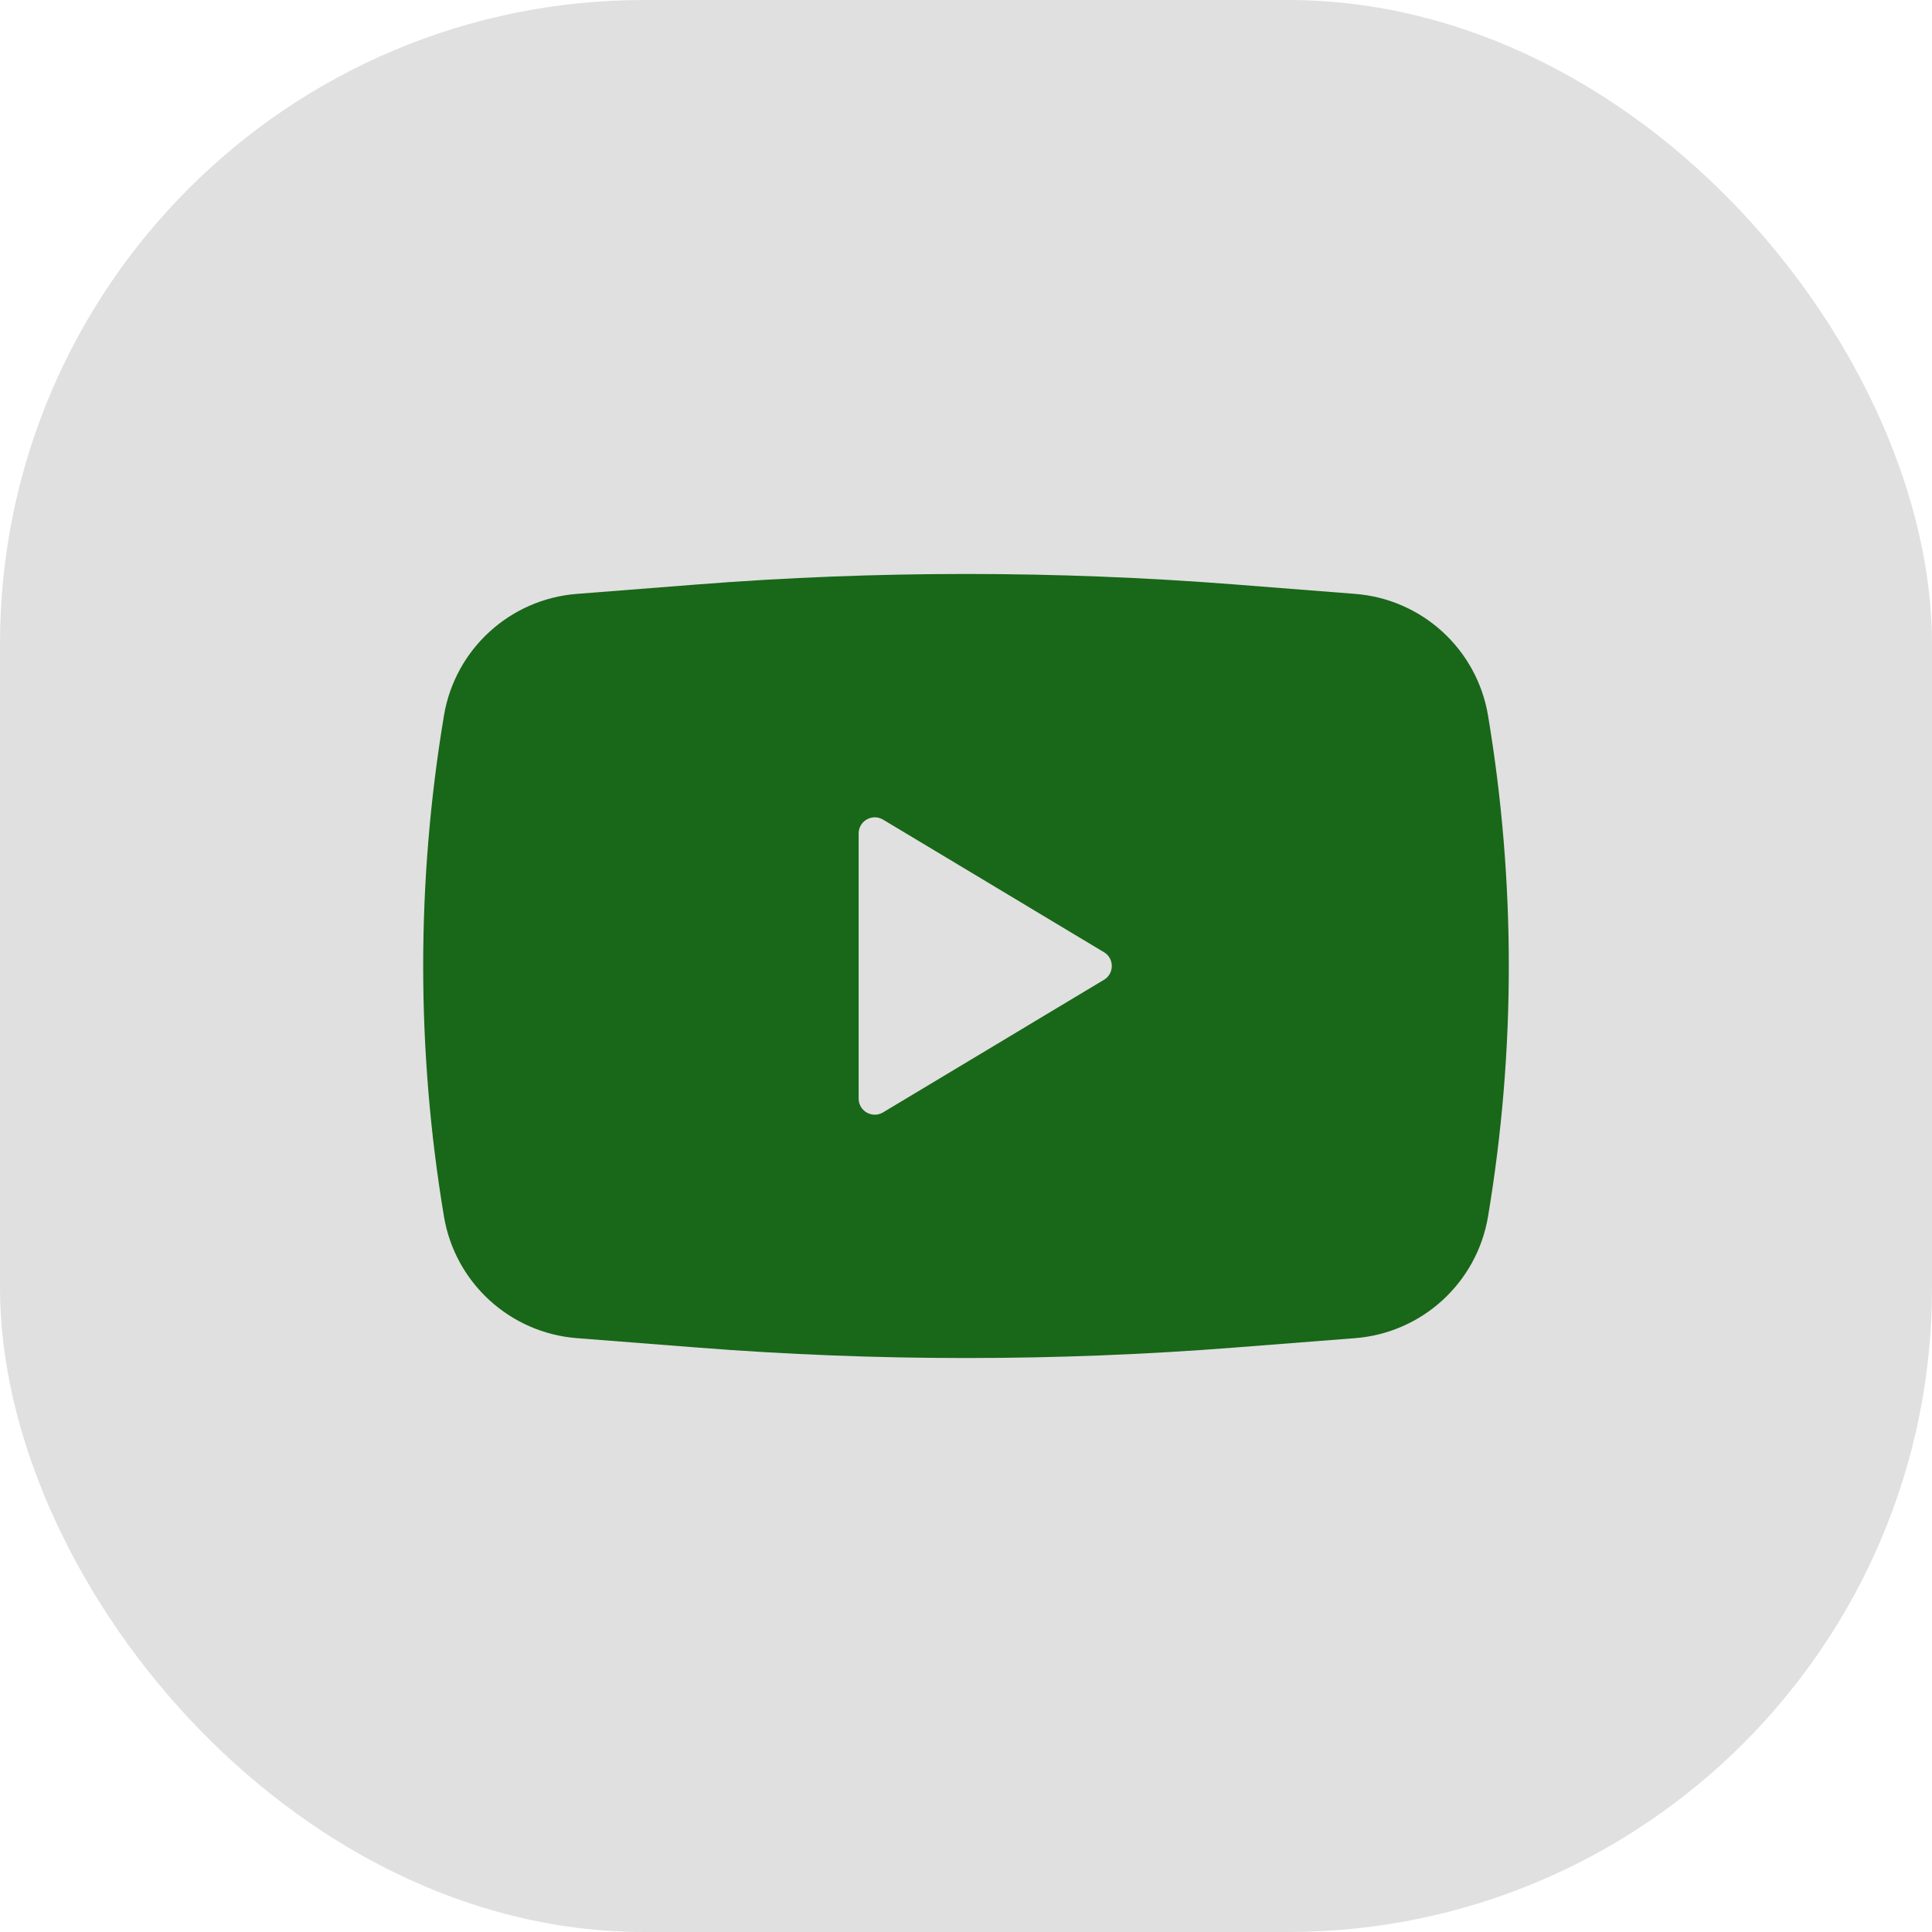 <svg width="48" height="48" viewBox="0 0 48 48" fill="none" xmlns="http://www.w3.org/2000/svg">
<rect width="48" height="48" rx="16" fill="#E0E0E0"/>
<path fill-rule="evenodd" clip-rule="evenodd" d="M17.319 14.521C21.766 14.173 26.234 14.173 30.682 14.521L33.669 14.755C35.333 14.885 36.695 16.132 36.97 17.778C37.658 21.898 37.658 26.102 36.97 30.222C36.695 31.868 35.333 33.115 33.669 33.246L30.682 33.479C26.234 33.827 21.766 33.827 17.319 33.479L14.331 33.246C12.667 33.115 11.305 31.868 11.03 30.222C10.342 26.102 10.342 21.898 11.03 17.778C11.305 16.132 12.667 14.885 14.331 14.755L17.319 14.521ZM21.333 27.294V20.706C21.333 20.396 21.672 20.204 21.939 20.363L27.428 23.657C27.687 23.812 27.687 24.188 27.428 24.343L21.939 27.637C21.672 27.797 21.333 27.605 21.333 27.294Z" fill="#196719"/>
</svg>
